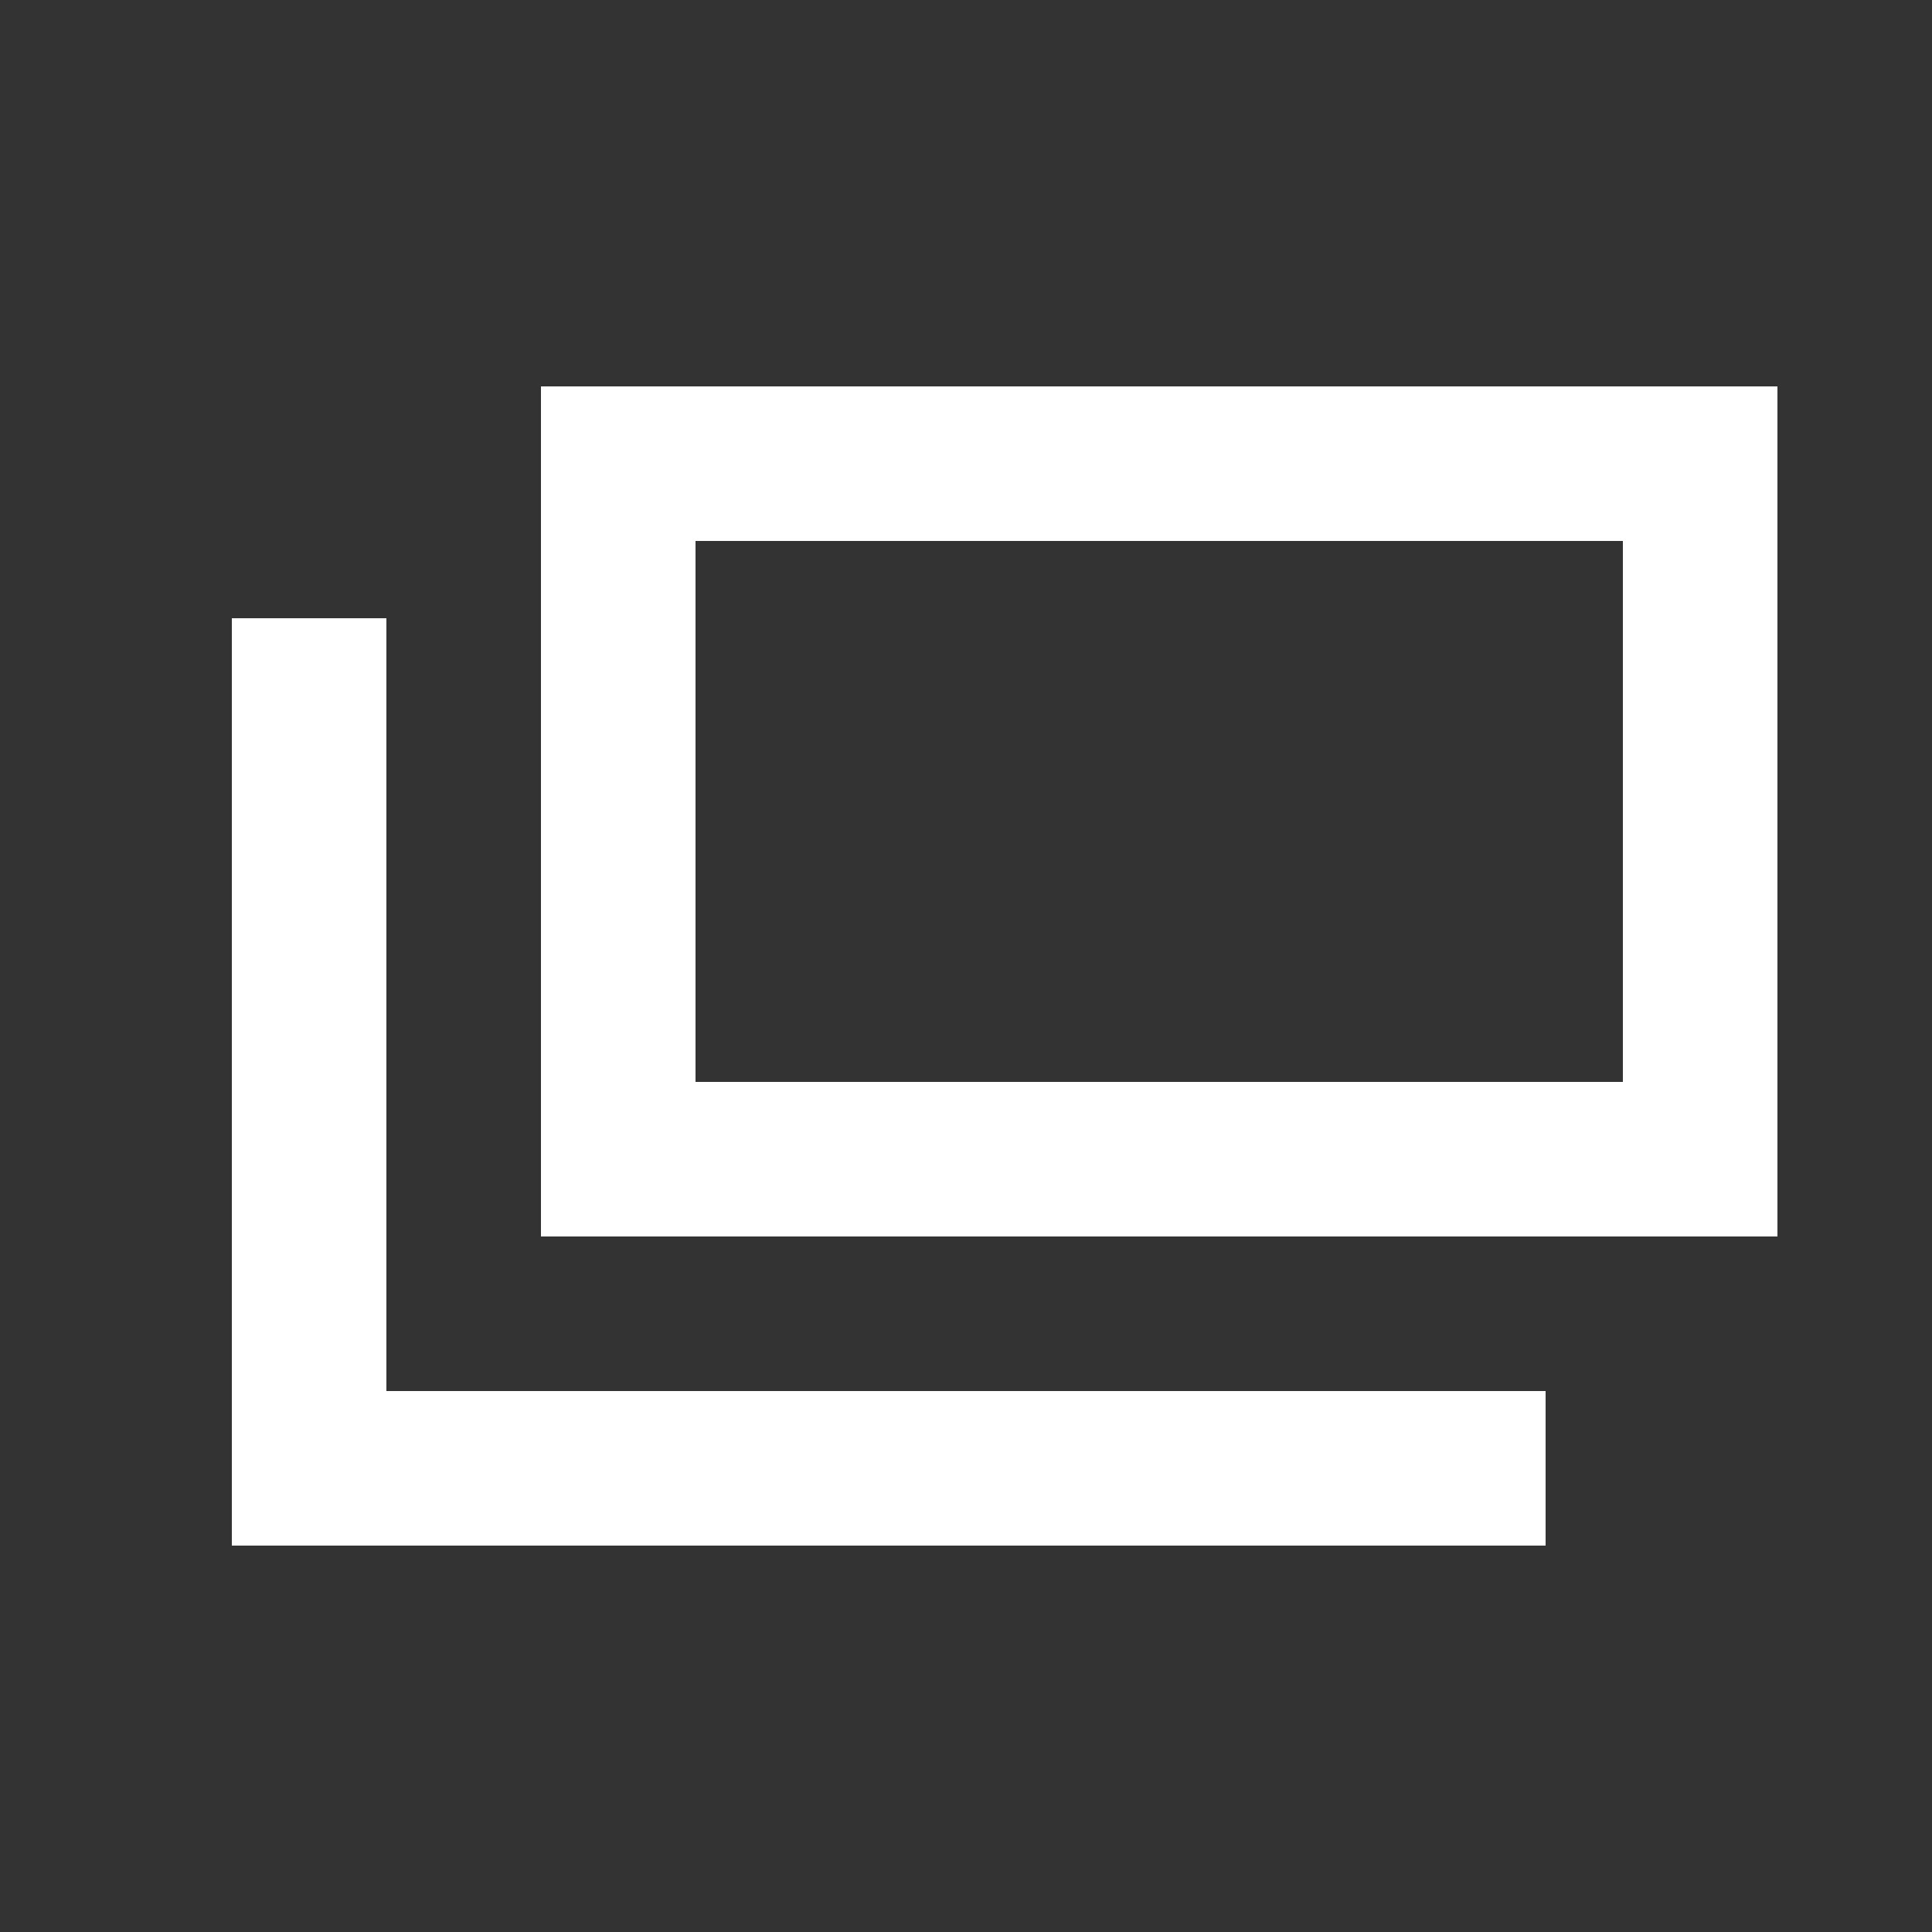 <svg xmlns="http://www.w3.org/2000/svg" xmlns:xlink="http://www.w3.org/1999/xlink" width="25" height="25" viewBox="0 0 25 25">
  <rect x="0" y="0" width="25" height="25" fill="#333333" stroke="none"/>
  <defs>
    <clipPath id="clip-path">
      <path id="mask" d="M0,0H25V25H0Z" transform="translate(4 179)" fill="#fff"/>
    </clipPath>
  </defs>
  <g id="icon_blank" transform="translate(-4 -179)" clip-path="url(#clip-path)">
    <path id="path" d="M11773,17830v-12h2v10h15v2Zm4-4v-11h16v11Zm2-2h12v-7h-12Z" transform="translate(-11766 -17631)" fill="#fff"/>
  </g>
</svg>
